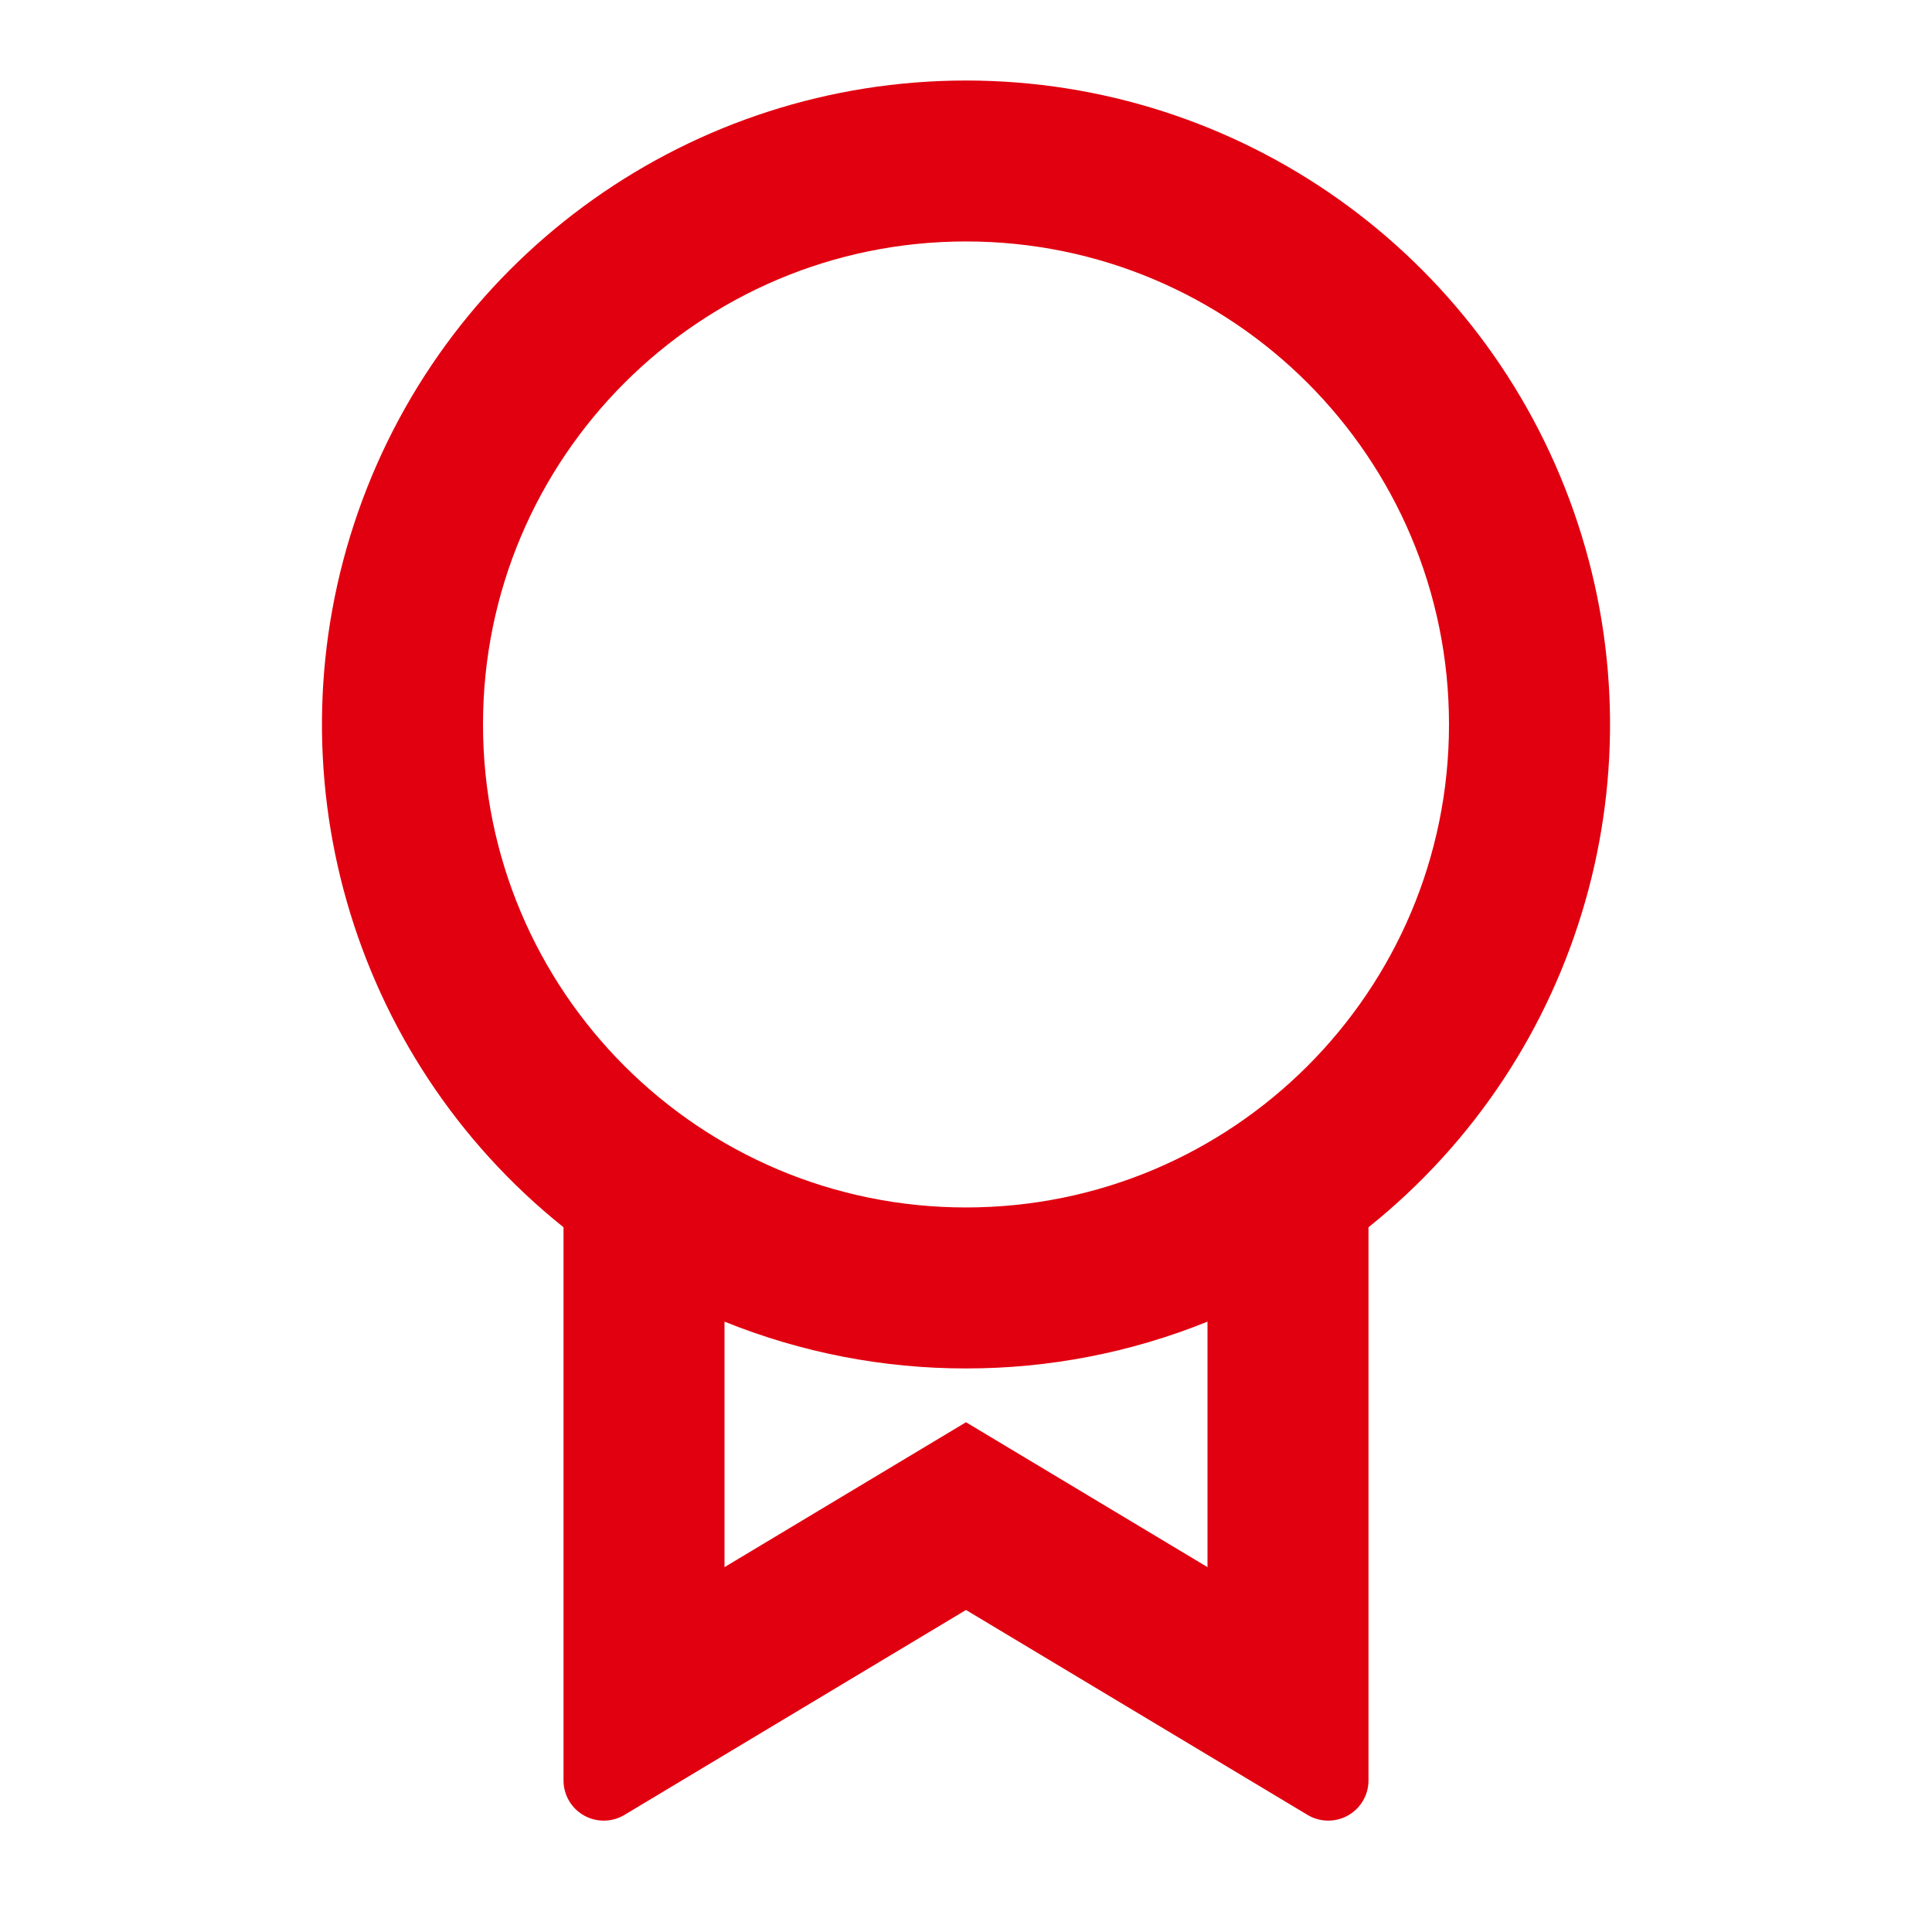 <svg width="40" height="40" viewBox="0 0 40 40" fill="none" xmlns="http://www.w3.org/2000/svg">
<path fill-rule="evenodd" clip-rule="evenodd" d="M20 1.667C25.662 1.667 30.706 5.243 32.581 10.585C34.456 15.927 32.753 21.871 28.333 25.409V36.861C28.334 37.161 28.172 37.438 27.911 37.586C27.65 37.734 27.329 37.73 27.072 37.576L20 33.333L12.928 37.576C12.671 37.73 12.35 37.734 12.088 37.586C11.827 37.437 11.666 37.16 11.667 36.859V25.409C7.247 21.871 5.544 15.927 7.419 10.585C9.294 5.243 14.338 1.667 20 1.667ZM25 27.363C23.412 28.005 21.714 28.334 20 28.332C18.287 28.334 16.589 28.005 15 27.363V32.446L20 29.446L25 32.446V27.363ZM20 4.999C14.477 4.999 10 9.476 10 14.999C10 20.522 14.477 24.999 20 24.999C25.523 24.999 30 20.522 30 14.999C30 9.476 25.523 4.999 20 4.999Z" fill="#E1000F"/>
</svg>
